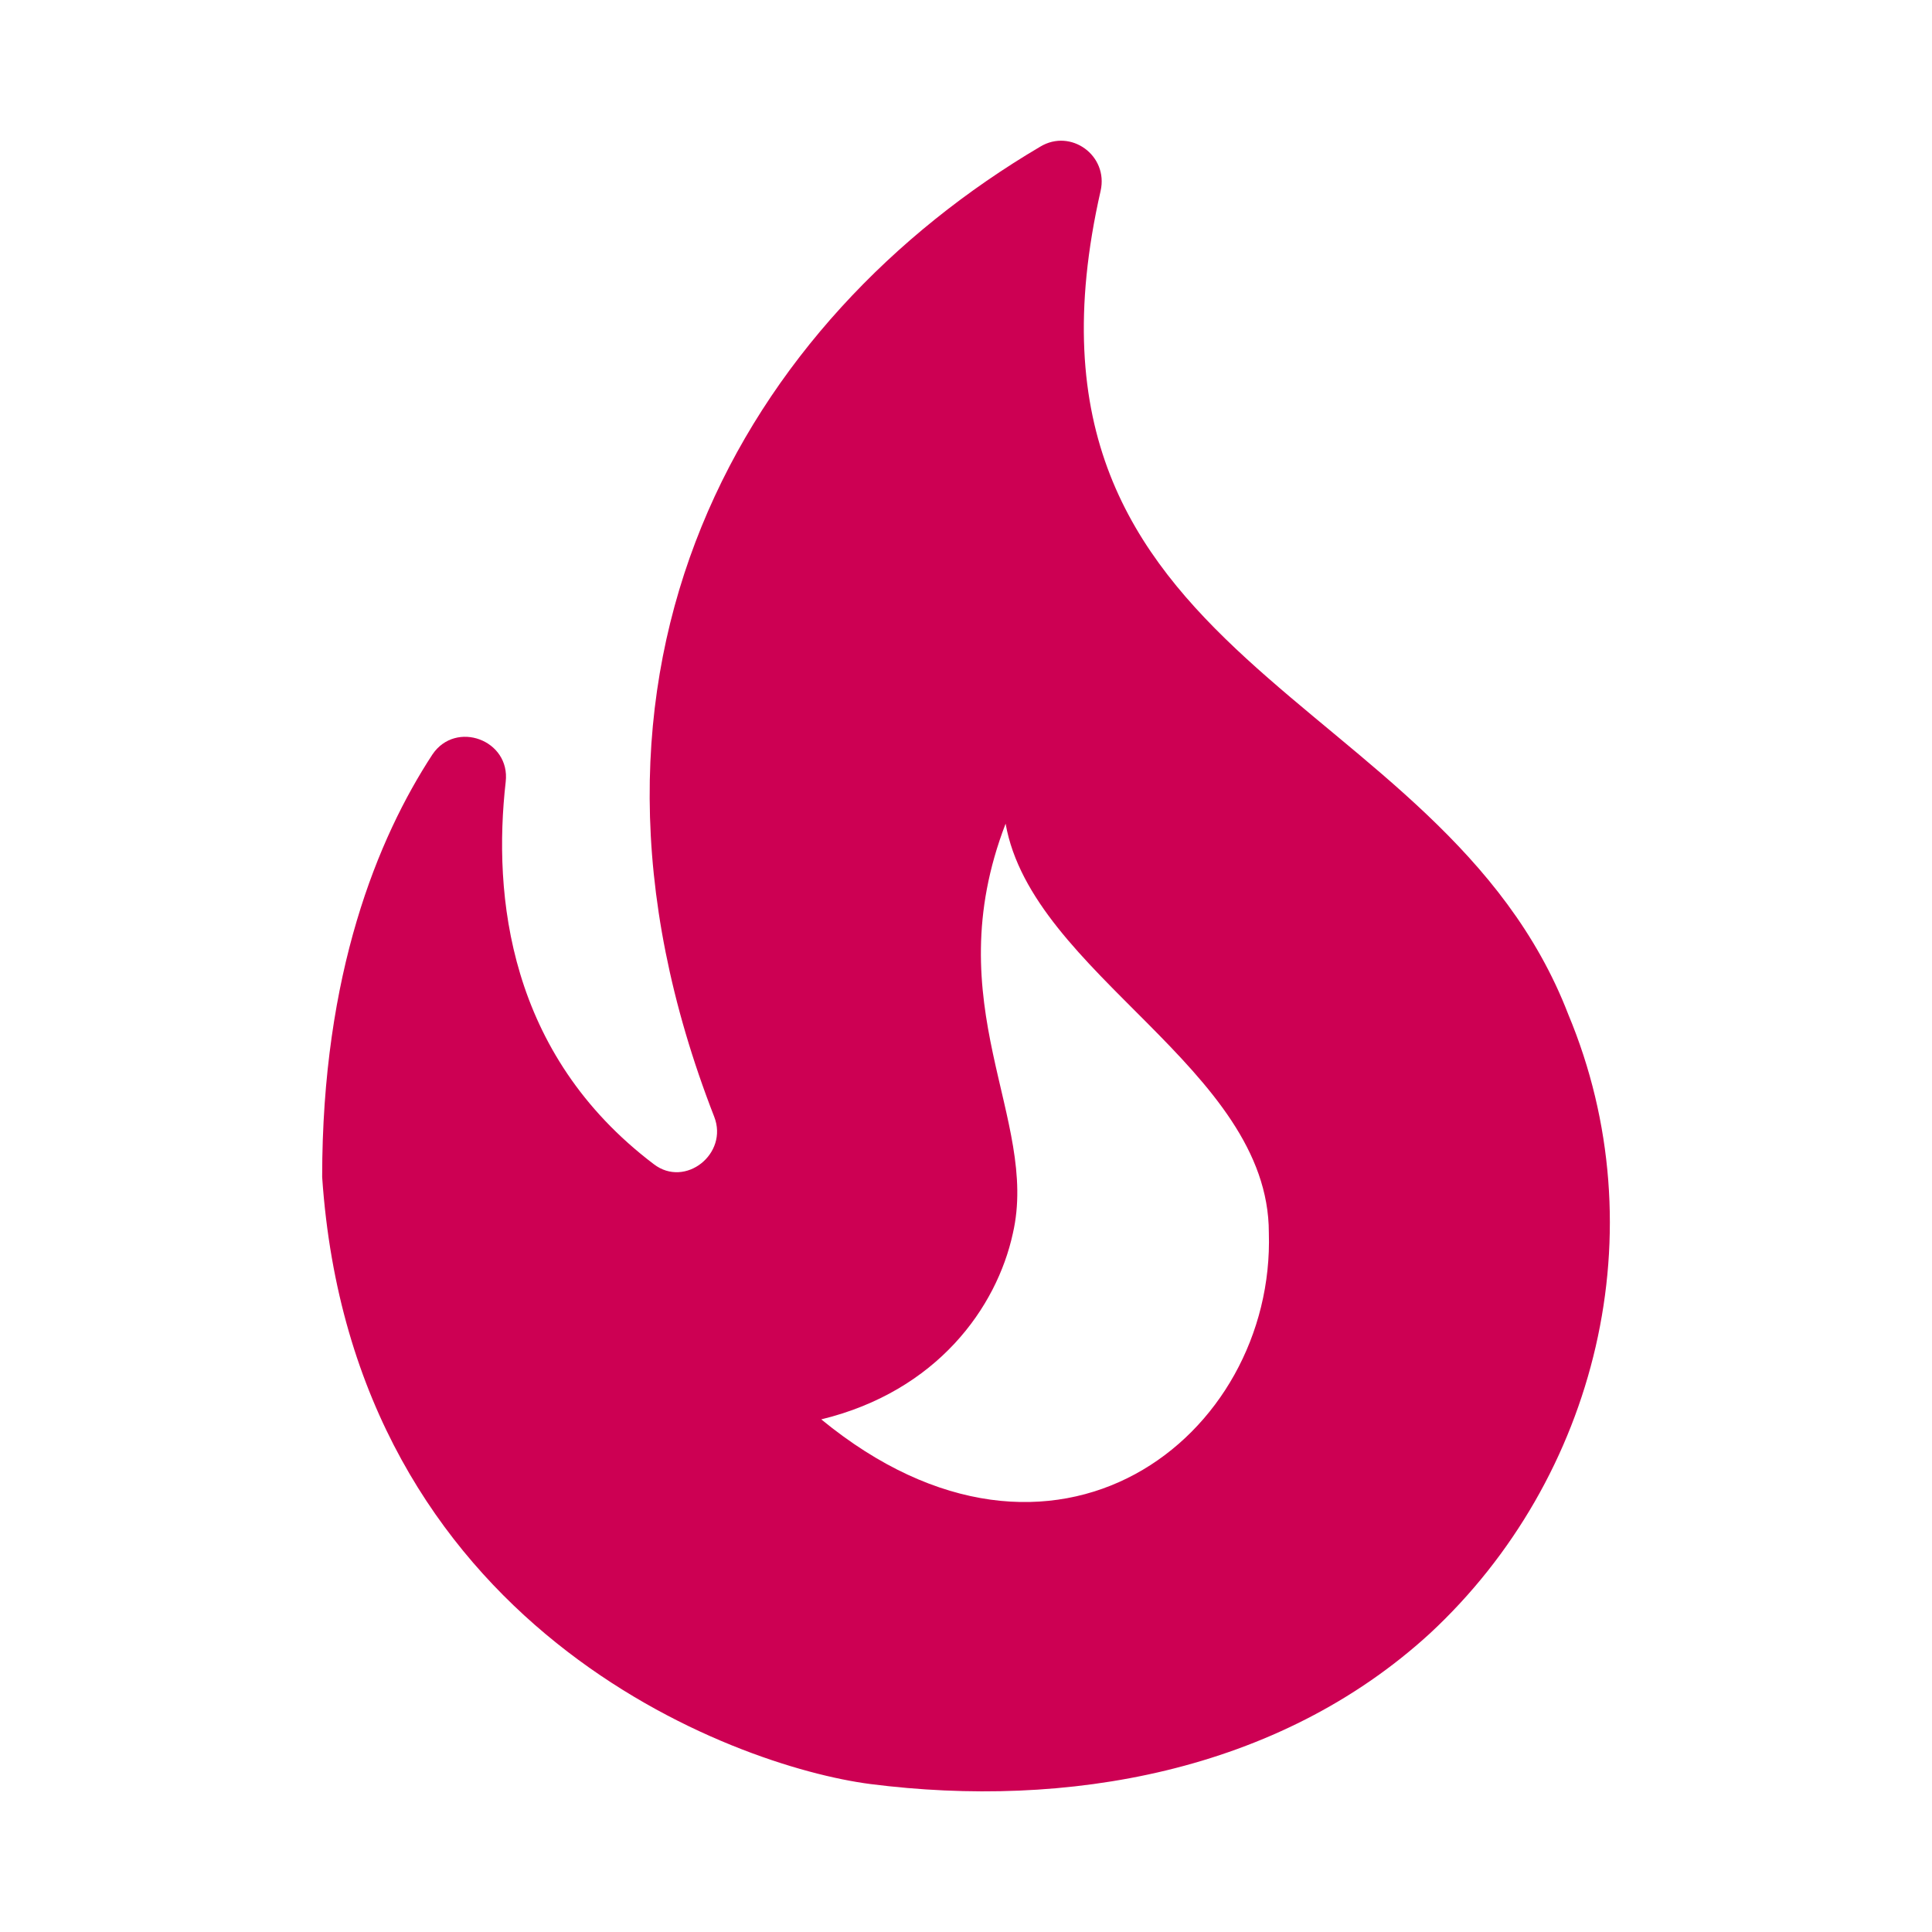 <svg width="24" height="24" viewBox="0 0 24 24" fill="none" xmlns="http://www.w3.org/2000/svg">
<path d="M19.482 12.602C17.912 8.522 12.322 8.302 13.672 2.372C13.772 1.932 13.302 1.592 12.922 1.822C9.292 3.962 6.682 8.252 8.872 13.872C9.052 14.332 8.512 14.762 8.122 14.462C6.312 13.092 6.122 11.122 6.282 9.712C6.342 9.192 5.662 8.942 5.372 9.372C4.692 10.412 4.002 12.092 4.002 14.622C4.382 20.222 9.112 21.942 10.812 22.162C13.242 22.472 15.872 22.022 17.762 20.292C19.842 18.362 20.602 15.282 19.482 12.602ZM10.202 17.632C11.642 17.282 12.382 16.242 12.582 15.322C12.912 13.892 11.622 12.492 12.492 10.232C12.822 12.102 15.762 13.272 15.762 15.312C15.842 17.842 13.102 20.012 10.202 17.632Z" fill="#CD0053"/>
</svg>
